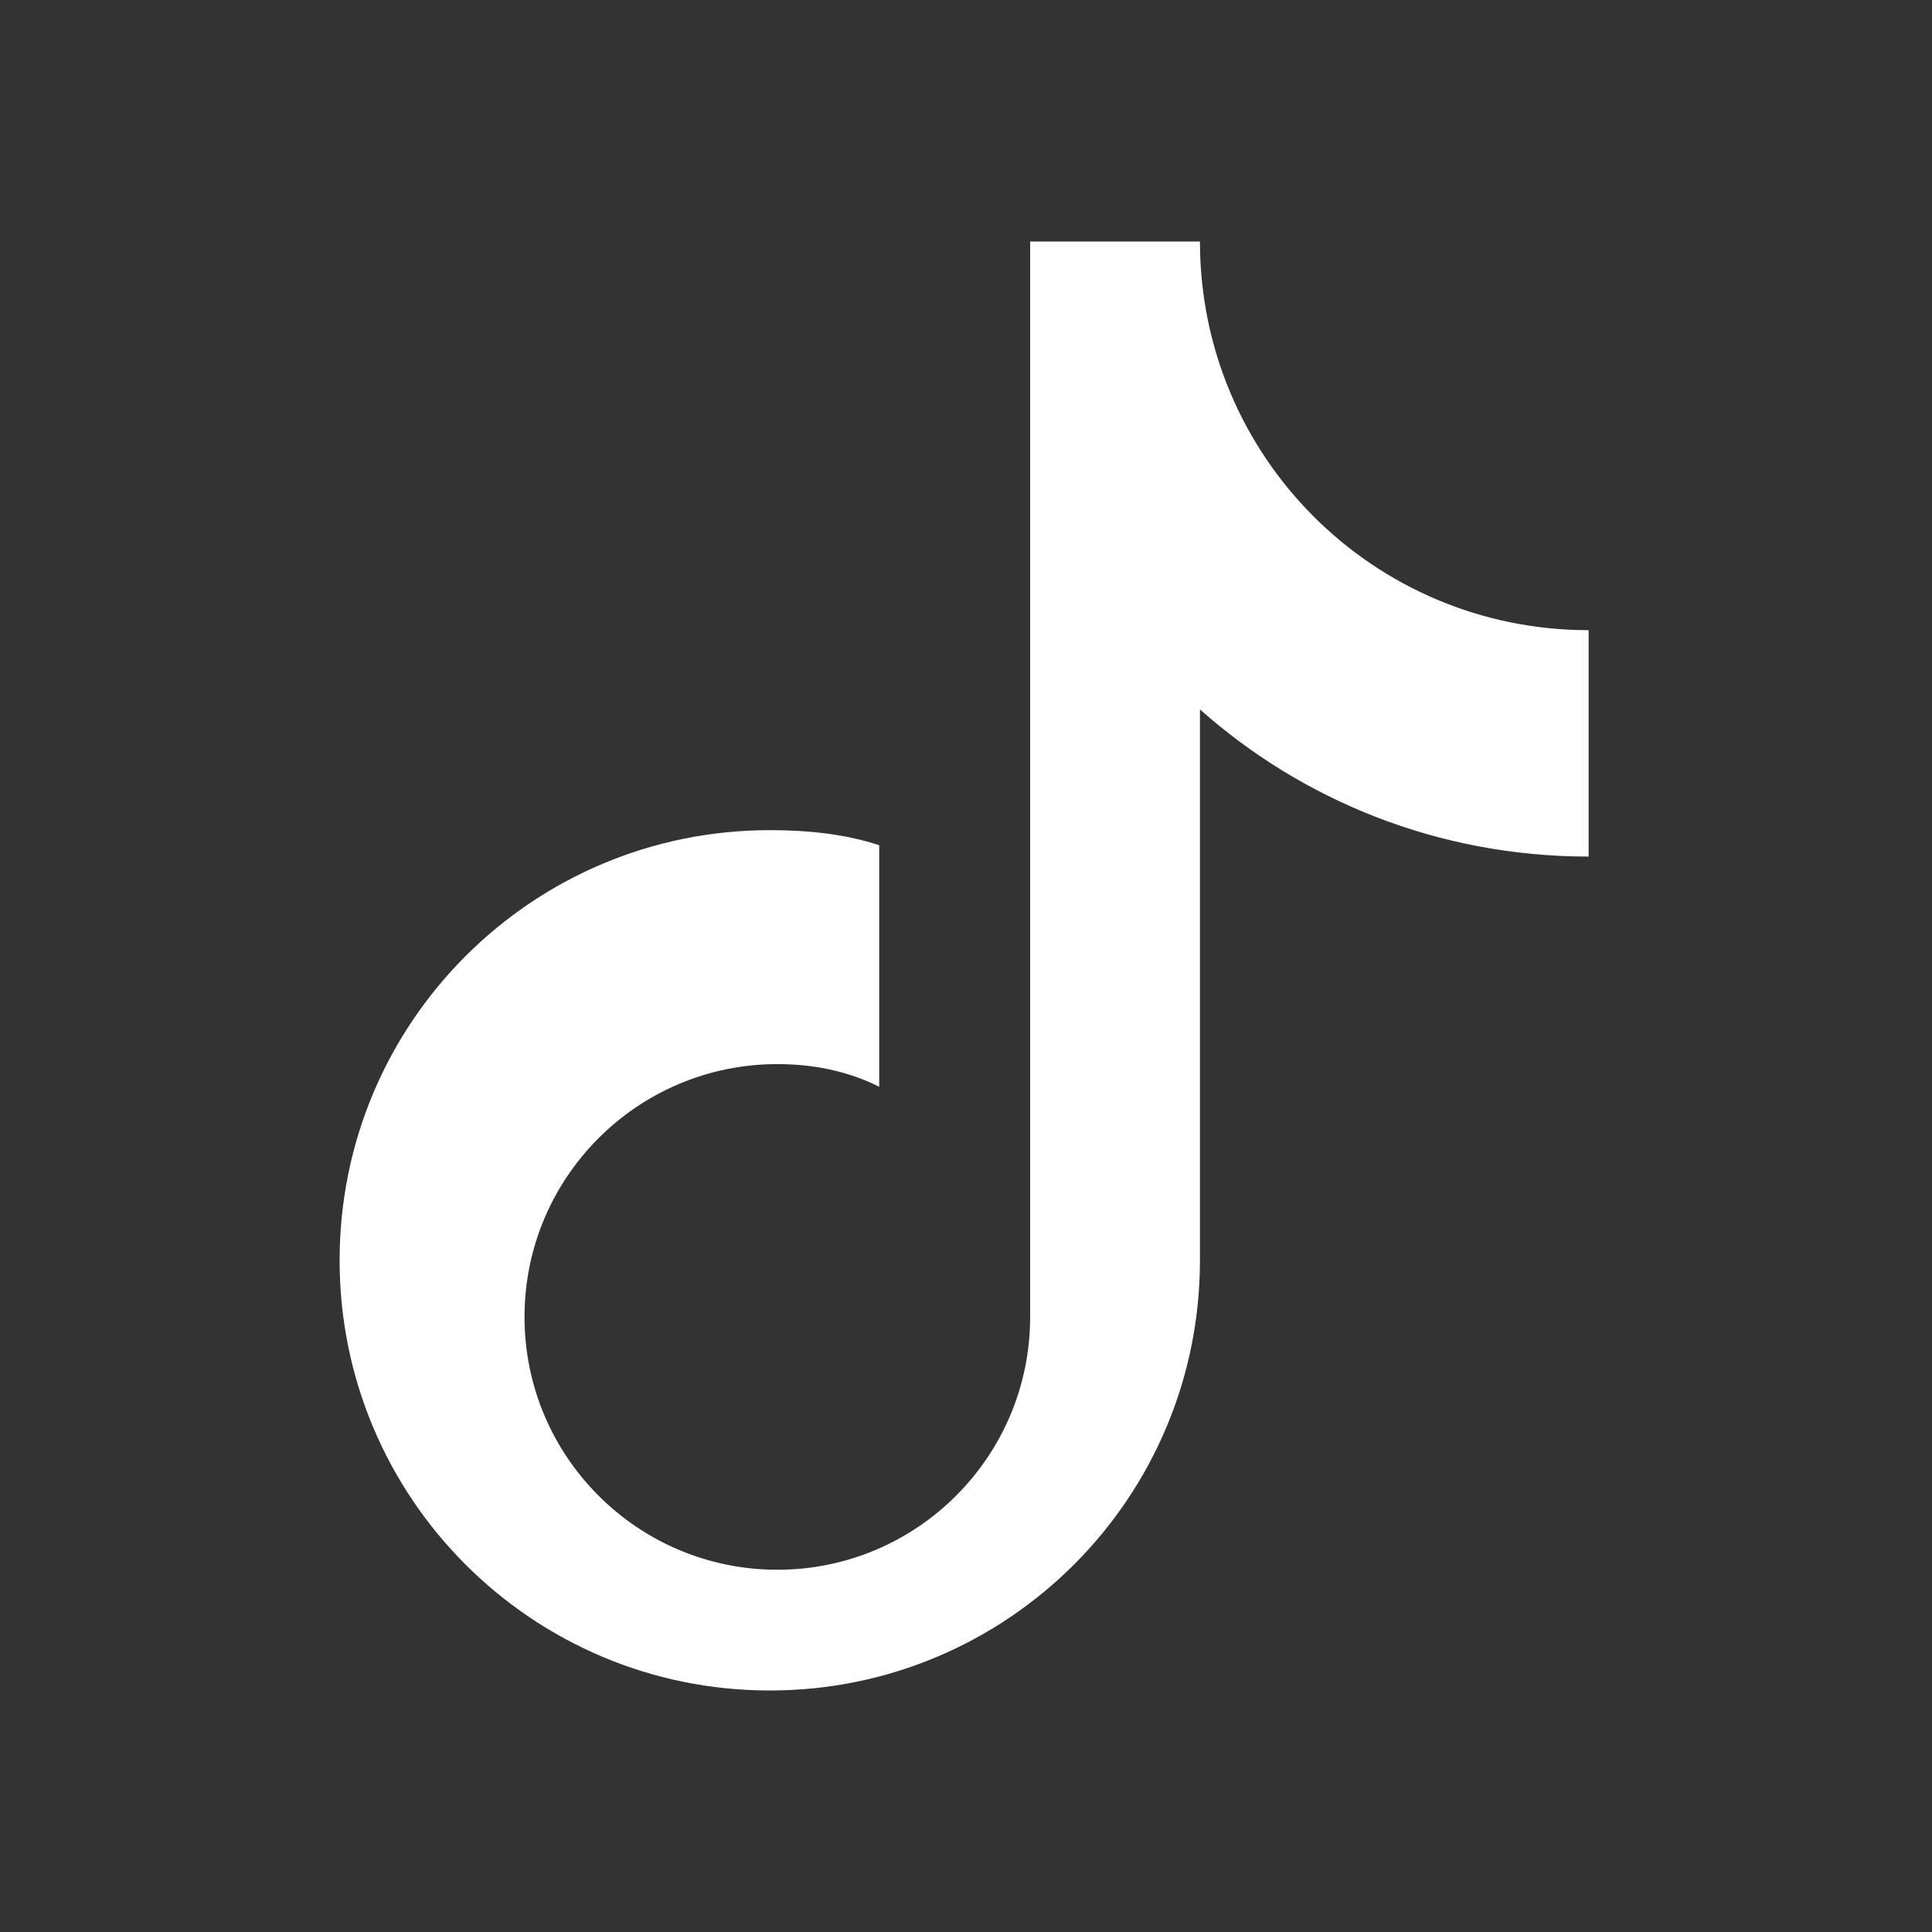 <?xml version="1.0" encoding="UTF-8"?>
<svg width="512" height="512" viewBox="0 0 512 512" fill="none" xmlns="http://www.w3.org/2000/svg">
  <rect x="0" y="0" width="512" height="512" fill="#333333" stroke="none"/>
  <title>TikTok Solid - GG Visuals Monochrome</title>
  <!-- Solid white TikTok-style glyph (monochrome), transparent background -->
  <path d="M318 64c0 57 46 103 103 103v60c-40 0-76-15-103-39v146c0 63-51 114-114 114s-114-51-114-114 51-114 114-114c10 0 20 1 29 4v64c-8-4-17-6-27-6-37 0-67 30-67 67s30 67 67 67 67-30 67-67V64h45z" fill="#FFFFFF"/>
</svg>